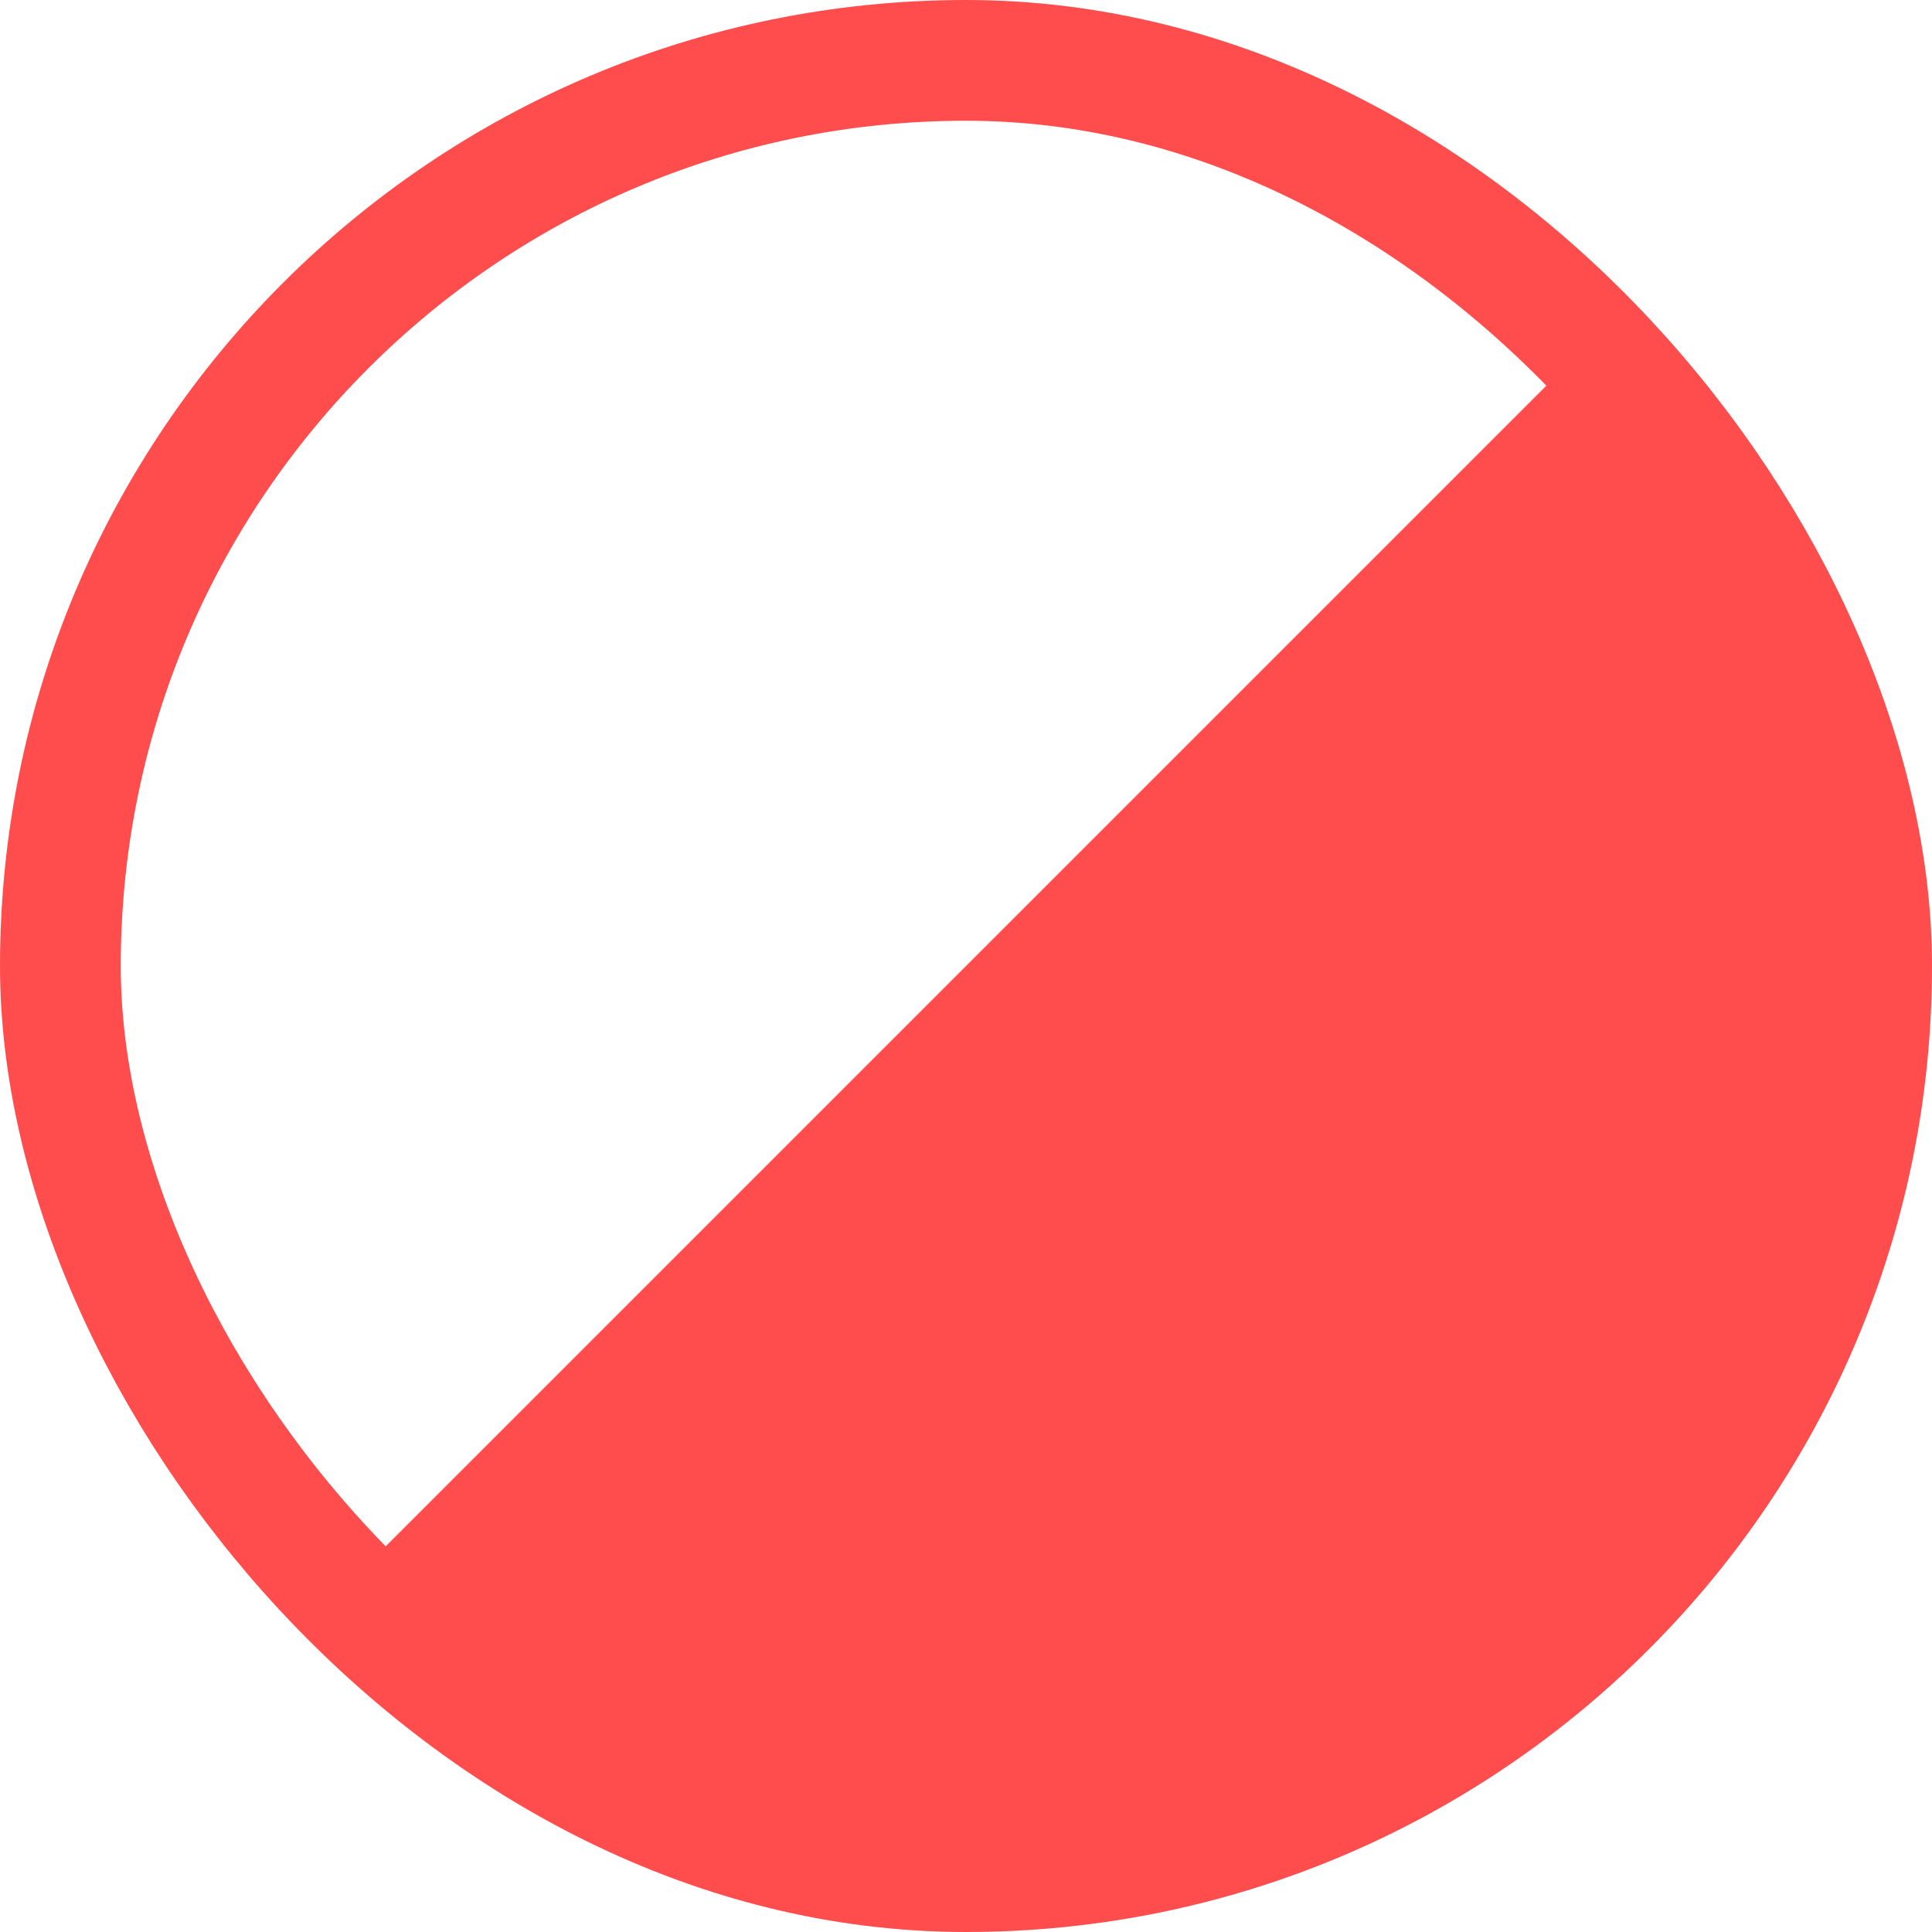 <svg width="16" height="16" viewBox="0 0 16 16" fill="none" xmlns="http://www.w3.org/2000/svg">
<rect x="0.5" y="0.5" width="15" height="15" rx="7.5" stroke="#FF4D4D"/>
<path d="M13.5 2.5L2.5 13.5L7 15.5L10.5 15L13.5 13L15 10L15.5 7L13.5 2.5Z" fill="#FF4D4D"/>
</svg>
